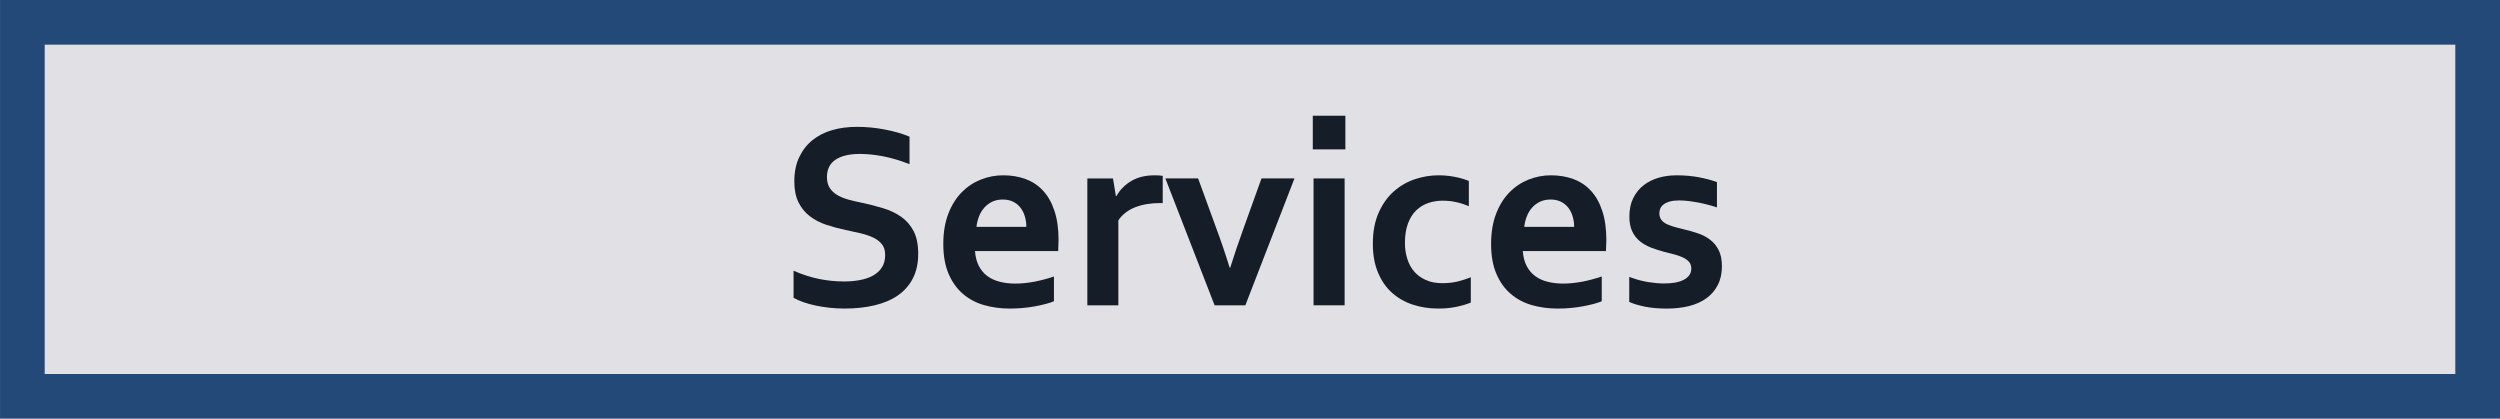 <?xml version="1.0" encoding="UTF-8"?>
<!DOCTYPE svg PUBLIC "-//W3C//DTD SVG 1.1//EN" "http://www.w3.org/Graphics/SVG/1.1/DTD/svg11.dtd">
<!-- Creator: CorelDRAW -->
<svg xmlns="http://www.w3.org/2000/svg" xml:space="preserve" width="78.941mm" height="13.22mm" shape-rendering="geometricPrecision" text-rendering="geometricPrecision" image-rendering="optimizeQuality" fill-rule="evenodd" clip-rule="evenodd"
viewBox="0 0 1277.56 213.952"
 xmlns:xlink="http://www.w3.org/1999/xlink">
 <g id="Ebene_x0020_1">
  <rect fill="#E0E0E5" stroke="#234978" stroke-width="22.837" x="11.419" y="11.419" width="1254.73" height="191.114"/>
  <path fill="#151D28" fill-rule="nonzero" d="M452.337 130.328c0,-2.284 -0.547,-4.111 -1.667,-5.527 -1.118,-1.393 -2.627,-2.557 -4.544,-3.449 -1.918,-0.89 -4.065,-1.599 -6.462,-2.169 -2.376,-0.549 -4.887,-1.097 -7.514,-1.644 -3.494,-0.754 -6.805,-1.644 -9.979,-2.695 -3.153,-1.052 -5.962,-2.513 -8.359,-4.363 -2.398,-1.85 -4.316,-4.201 -5.755,-7.056 -1.416,-2.855 -2.148,-6.417 -2.148,-10.688 0,-4.75 0.822,-8.861 2.489,-12.355 1.644,-3.494 3.882,-6.394 6.715,-8.702 2.832,-2.284 6.166,-4.018 9.981,-5.138 3.813,-1.141 8.106,-1.712 12.879,-1.712 4.774,0 9.569,0.456 14.365,1.393 4.82,0.935 8.976,2.146 12.447,3.632l0 14.044c-4.637,-1.827 -9.089,-3.151 -13.337,-3.997 -4.271,-0.822 -8.267,-1.233 -12.012,-1.233 -5.391,0 -9.547,0.982 -12.47,2.947 -2.923,1.963 -4.384,4.91 -4.384,8.838 0,2.284 0.479,4.156 1.439,5.617 0.958,1.461 2.261,2.695 3.905,3.654 1.644,0.96 3.539,1.712 5.685,2.306 2.148,0.571 4.431,1.12 6.828,1.599 3.792,0.799 7.423,1.735 10.871,2.787 3.449,1.05 6.532,2.489 9.204,4.384 2.672,1.872 4.795,4.294 6.349,7.307 1.576,3.015 2.353,6.875 2.353,11.557 0,4.818 -0.892,8.974 -2.672,12.515 -1.804,3.517 -4.318,6.417 -7.606,8.723 -3.264,2.284 -7.262,3.997 -11.944,5.116 -4.68,1.118 -9.819,1.667 -15.392,1.667 -4.863,0 -9.636,-0.479 -14.34,-1.439 -4.705,-0.96 -8.632,-2.306 -11.74,-4.043l0 -13.839c4.408,1.918 8.725,3.311 12.903,4.179 4.203,0.869 8.519,1.303 12.996,1.303 2.58,0 5.114,-0.206 7.605,-0.639 2.512,-0.434 4.75,-1.143 6.736,-2.17 1.987,-1.028 3.586,-2.421 4.774,-4.179 1.209,-1.782 1.803,-3.952 1.803,-6.532z"/>
  <path id="1" fill="#151D28" fill-rule="nonzero" d="M518.794 144.921c3.083,0 6.279,-0.32 9.637,-0.937 3.334,-0.639 6.737,-1.529 10.162,-2.695l0 12.652c-2.055,0.89 -5.206,1.735 -9.432,2.557 -4.247,0.799 -8.632,1.188 -13.177,1.188 -4.59,0 -8.951,-0.594 -13.085,-1.758 -4.135,-1.188 -7.72,-3.107 -10.803,-5.732 -3.083,-2.627 -5.527,-6.053 -7.331,-10.231 -1.804,-4.203 -2.717,-9.272 -2.717,-15.255 0,-5.893 0.845,-11.031 2.557,-15.462 1.691,-4.407 3.975,-8.061 6.83,-10.961 2.855,-2.9 6.119,-5.07 9.796,-6.532 3.677,-1.439 7.469,-2.169 11.397,-2.169 4.111,0 7.878,0.617 11.35,1.872 3.449,1.256 6.44,3.196 8.953,5.891 2.534,2.672 4.499,6.121 5.891,10.324 1.416,4.224 2.125,9.202 2.125,14.957 -0.047,2.238 -0.115,4.135 -0.206,5.687l-42.5 0c0.228,2.992 0.89,5.549 2.01,7.674 1.118,2.101 2.58,3.836 4.384,5.138 1.804,1.324 3.928,2.284 6.326,2.877 2.397,0.592 5.023,0.913 7.833,0.913zm-6.372 -42.956c-1.987,0 -3.792,0.366 -5.344,1.096 -1.554,0.732 -2.9,1.737 -4.043,3.015 -1.141,1.279 -2.055,2.763 -2.717,4.454 -0.662,1.69 -1.12,3.494 -1.325,5.412l25.488 0c0,-1.918 -0.252,-3.722 -0.777,-5.412 -0.503,-1.691 -1.279,-3.175 -2.261,-4.454 -1.005,-1.279 -2.261,-2.284 -3.769,-3.015 -1.484,-0.73 -3.242,-1.096 -5.252,-1.096z"/>
  <path id="12" fill="#151D28" fill-rule="nonzero" d="M594.18 103.769l-1.325 0c-4.863,0 -9.134,0.73 -12.811,2.169 -3.677,1.461 -6.532,3.677 -8.54,6.669l0 43.413 -15.85 0 0 -64.835 13.109 0 1.484 9.043 0.252 0c1.872,-3.311 4.452,-5.914 7.741,-7.81 3.266,-1.895 7.216,-2.831 11.808,-2.831 1.599,0 2.991,0.091 4.133,0.274l0 13.908z"/>
  <path id="123" fill="#151D28" fill-rule="nonzero" d="M661.503 91.184l-25.098 64.835 -15.711 0 -25.167 -64.835 16.741 0 9.021 24.756c2.602,6.965 4.955,13.908 7.101,20.874l0.275 0c1.872,-6.007 4.179,-12.835 6.941,-20.463l9.043 -25.167 16.854 0z"/>
  <path id="1234" fill="#151D28" fill-rule="nonzero" d="M671.255 91.184l15.873 0 0 64.835 -15.873 0 0 -64.835zm-0.388 -32.041l16.648 0 0 17.197 -16.648 0 0 -17.197z"/>
  <path id="12345" fill="#151D28" fill-rule="nonzero" d="M751.62 154.603c-2.01,0.867 -4.476,1.576 -7.354,2.193 -2.9,0.594 -5.96,0.89 -9.181,0.89 -4.682,0 -9.043,-0.662 -13.109,-2.01 -4.064,-1.324 -7.605,-3.357 -10.641,-6.074 -3.038,-2.717 -5.413,-6.166 -7.148,-10.346 -1.759,-4.179 -2.627,-9.043 -2.627,-14.616 0,-6.234 1.005,-11.601 3.015,-16.054 2.008,-4.454 4.612,-8.084 7.81,-10.871 3.174,-2.785 6.76,-4.841 10.756,-6.166 3.997,-1.301 7.925,-1.963 11.808,-1.963 2.9,0 5.685,0.251 8.38,0.775 2.672,0.503 5.093,1.211 7.286,2.102l0 12.902c-1.965,-0.845 -4.043,-1.529 -6.258,-2.031 -2.214,-0.526 -4.59,-0.777 -7.124,-0.777 -2.536,0 -4.98,0.388 -7.286,1.164 -2.329,0.799 -4.384,2.033 -6.166,3.724 -1.78,1.69 -3.196,3.928 -4.247,6.713 -1.052,2.809 -1.576,6.166 -1.576,10.071 0,2.855 0.411,5.549 1.211,8.061 0.799,2.536 1.963,4.682 3.517,6.464 1.529,1.782 3.494,3.221 5.893,4.316 2.374,1.096 5.206,1.644 8.45,1.644 2.9,0 5.527,-0.296 7.901,-0.867 2.353,-0.594 4.59,-1.303 6.692,-2.148l0 12.903z"/>
  <path id="123456" fill="#151D28" fill-rule="nonzero" d="M798.733 144.921c3.083,0 6.279,-0.32 9.637,-0.937 3.334,-0.639 6.737,-1.529 10.162,-2.695l0 12.652c-2.055,0.89 -5.206,1.735 -9.432,2.557 -4.247,0.799 -8.632,1.188 -13.177,1.188 -4.59,0 -8.951,-0.594 -13.085,-1.758 -4.135,-1.188 -7.72,-3.107 -10.803,-5.732 -3.083,-2.627 -5.527,-6.053 -7.331,-10.231 -1.804,-4.203 -2.717,-9.272 -2.717,-15.255 0,-5.893 0.845,-11.031 2.557,-15.462 1.691,-4.407 3.975,-8.061 6.83,-10.961 2.855,-2.9 6.119,-5.07 9.796,-6.532 3.677,-1.439 7.469,-2.169 11.397,-2.169 4.111,0 7.878,0.617 11.35,1.872 3.449,1.256 6.44,3.196 8.953,5.891 2.534,2.672 4.499,6.121 5.891,10.324 1.416,4.224 2.125,9.202 2.125,14.957 -0.047,2.238 -0.115,4.135 -0.206,5.687l-42.5 0c0.228,2.992 0.89,5.549 2.01,7.674 1.118,2.101 2.58,3.836 4.384,5.138 1.804,1.324 3.928,2.284 6.326,2.877 2.397,0.592 5.023,0.913 7.833,0.913zm-6.372 -42.956c-1.987,0 -3.792,0.366 -5.344,1.096 -1.554,0.732 -2.9,1.737 -4.043,3.015 -1.141,1.279 -2.055,2.763 -2.717,4.454 -0.662,1.69 -1.12,3.494 -1.325,5.412l25.488 0c0,-1.918 -0.252,-3.722 -0.777,-5.412 -0.503,-1.691 -1.279,-3.175 -2.261,-4.454 -1.005,-1.279 -2.261,-2.284 -3.769,-3.015 -1.484,-0.73 -3.242,-1.096 -5.252,-1.096z"/>
  <path id="1234567" fill="#151D28" fill-rule="nonzero" d="M864.298 137.225c0,-1.393 -0.388,-2.536 -1.188,-3.426 -0.775,-0.892 -1.803,-1.622 -3.106,-2.238 -1.279,-0.594 -2.763,-1.12 -4.452,-1.576 -1.669,-0.434 -3.426,-0.89 -5.253,-1.324 -2.306,-0.639 -4.544,-1.348 -6.692,-2.17 -2.123,-0.845 -4.018,-1.918 -5.64,-3.266 -1.622,-1.324 -2.923,-3.013 -3.882,-5.046 -0.96,-2.033 -1.439,-4.522 -1.439,-7.445 0,-3.632 0.639,-6.76 1.94,-9.409 1.303,-2.649 3.038,-4.842 5.253,-6.6 2.216,-1.737 4.773,-3.015 7.695,-3.882 2.924,-0.845 6.007,-1.256 9.273,-1.256 3.95,0 7.673,0.319 11.167,0.958 3.471,0.664 6.622,1.486 9.432,2.513l0 12.924c-1.484,-0.502 -3.015,-0.958 -4.659,-1.369 -1.622,-0.434 -3.266,-0.799 -4.933,-1.12 -1.69,-0.296 -3.334,-0.57 -5.001,-0.775 -1.644,-0.183 -3.198,-0.298 -4.682,-0.298 -1.872,0 -3.449,0.183 -4.75,0.549 -1.279,0.341 -2.329,0.822 -3.151,1.439 -0.799,0.594 -1.371,1.279 -1.737,2.078 -0.343,0.777 -0.524,1.576 -0.524,2.421 0,1.484 0.387,2.695 1.164,3.63 0.777,0.937 1.872,1.691 3.243,2.261 1.393,0.594 2.832,1.075 4.362,1.439 1.508,0.388 2.992,0.754 4.408,1.12 2.238,0.524 4.452,1.164 6.69,1.94 2.238,0.754 4.248,1.804 6.03,3.175 1.78,1.346 3.242,3.106 4.384,5.274 1.118,2.17 1.69,4.933 1.69,8.268 0,3.653 -0.685,6.851 -2.078,9.568 -1.371,2.717 -3.311,4.978 -5.778,6.783 -2.466,1.804 -5.434,3.153 -8.906,4.02 -3.449,0.867 -7.263,1.301 -11.397,1.301 -4.111,0 -7.788,-0.319 -11.076,-0.96 -3.289,-0.662 -5.983,-1.461 -8.129,-2.442l0 -12.79c3.471,1.303 6.69,2.17 9.637,2.649 2.945,0.456 5.685,0.709 8.221,0.709 1.963,0 3.79,-0.16 5.48,-0.434 1.714,-0.298 3.175,-0.754 4.386,-1.371 1.233,-0.639 2.214,-1.416 2.923,-2.376 0.707,-0.958 1.073,-2.123 1.073,-3.447z"/>
 </g>
</svg>
